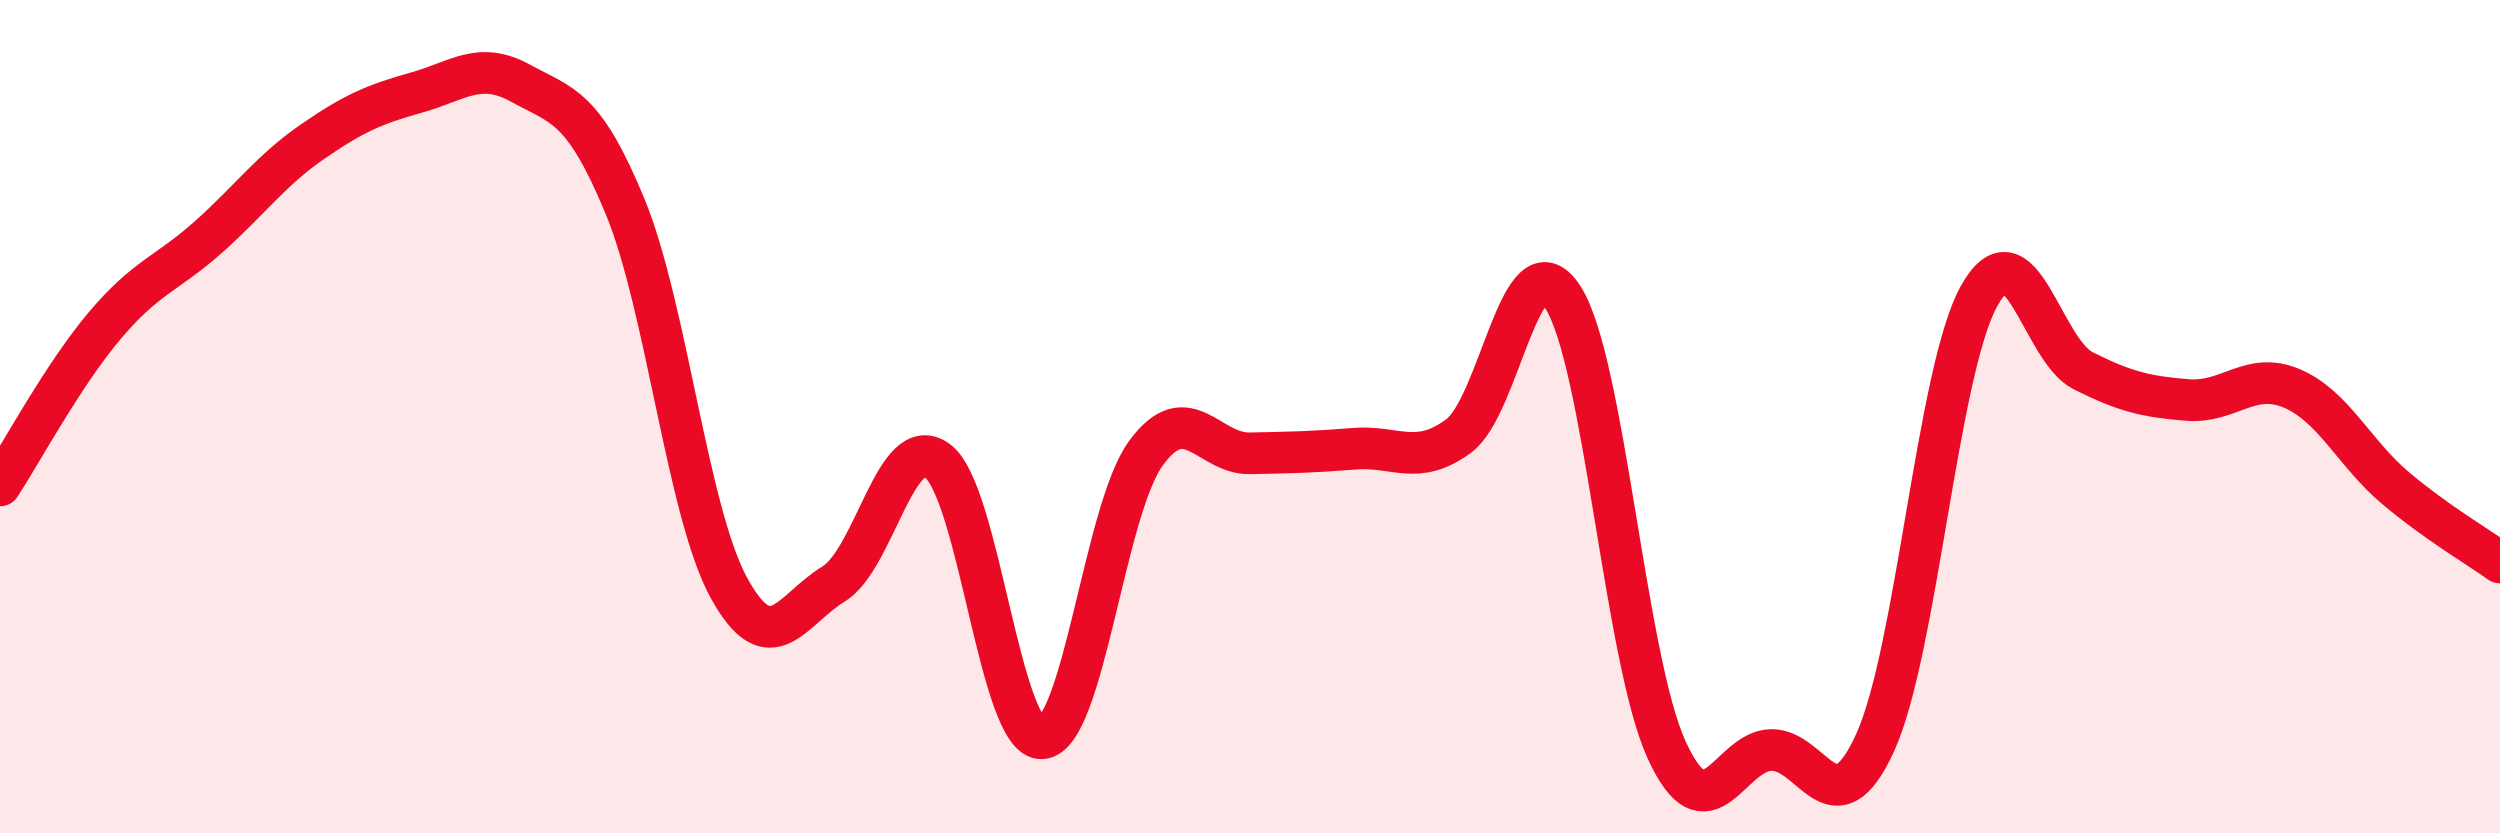 
    <svg width="60" height="20" viewBox="0 0 60 20" xmlns="http://www.w3.org/2000/svg">
      <path
        d="M 0,11.65 C 0.5,10.89 1.5,9.02 2.5,7.83 C 3.5,6.64 4,6.58 5,5.69 C 6,4.8 6.5,4.09 7.5,3.4 C 8.5,2.71 9,2.5 10,2.22 C 11,1.94 11.5,1.45 12.5,2 C 13.5,2.55 14,2.53 15,4.95 C 16,7.37 16.5,12.31 17.5,14.12 C 18.5,15.93 19,14.63 20,14.02 C 21,13.41 21.5,10.32 22.5,11.06 C 23.5,11.8 24,17.76 25,17.72 C 26,17.68 26.5,12.25 27.5,10.88 C 28.5,9.51 29,10.9 30,10.88 C 31,10.86 31.5,10.85 32.5,10.77 C 33.5,10.69 34,11.2 35,10.47 C 36,9.74 36.5,5.61 37.5,7.12 C 38.5,8.63 39,15.82 40,18 C 41,20.18 41.5,18.03 42.5,18 C 43.5,17.97 44,20.01 45,17.83 C 46,15.65 46.5,8.89 47.5,7.1 C 48.5,5.31 49,8.4 50,8.9 C 51,9.4 51.5,9.52 52.5,9.6 C 53.5,9.68 54,8.9 55,9.32 C 56,9.74 56.5,10.88 57.5,11.72 C 58.5,12.56 59.5,13.14 60,13.5L60 20L0 20Z"
        fill="#EB0A25"
        opacity="0.1"
        stroke-linecap="round"
        stroke-linejoin="round"
      />
      <path
        d="M 0,11.65 C 0.5,10.89 1.5,9.02 2.5,7.83 C 3.5,6.64 4,6.58 5,5.69 C 6,4.8 6.5,4.09 7.5,3.4 C 8.5,2.71 9,2.5 10,2.22 C 11,1.94 11.5,1.45 12.5,2 C 13.5,2.55 14,2.53 15,4.95 C 16,7.37 16.5,12.31 17.5,14.12 C 18.5,15.93 19,14.63 20,14.02 C 21,13.41 21.5,10.32 22.5,11.06 C 23.5,11.8 24,17.76 25,17.72 C 26,17.68 26.5,12.25 27.5,10.88 C 28.5,9.51 29,10.9 30,10.88 C 31,10.86 31.5,10.85 32.5,10.77 C 33.5,10.69 34,11.2 35,10.47 C 36,9.74 36.5,5.61 37.5,7.12 C 38.5,8.63 39,15.82 40,18 C 41,20.18 41.5,18.03 42.5,18 C 43.5,17.97 44,20.01 45,17.83 C 46,15.65 46.5,8.89 47.5,7.1 C 48.5,5.31 49,8.4 50,8.9 C 51,9.4 51.5,9.52 52.5,9.6 C 53.5,9.68 54,8.9 55,9.32 C 56,9.74 56.5,10.88 57.5,11.72 C 58.5,12.56 59.5,13.14 60,13.5"
        stroke="#EB0A25"
        stroke-width="1"
        fill="none"
        stroke-linecap="round"
        stroke-linejoin="round"
      />
    </svg>
  